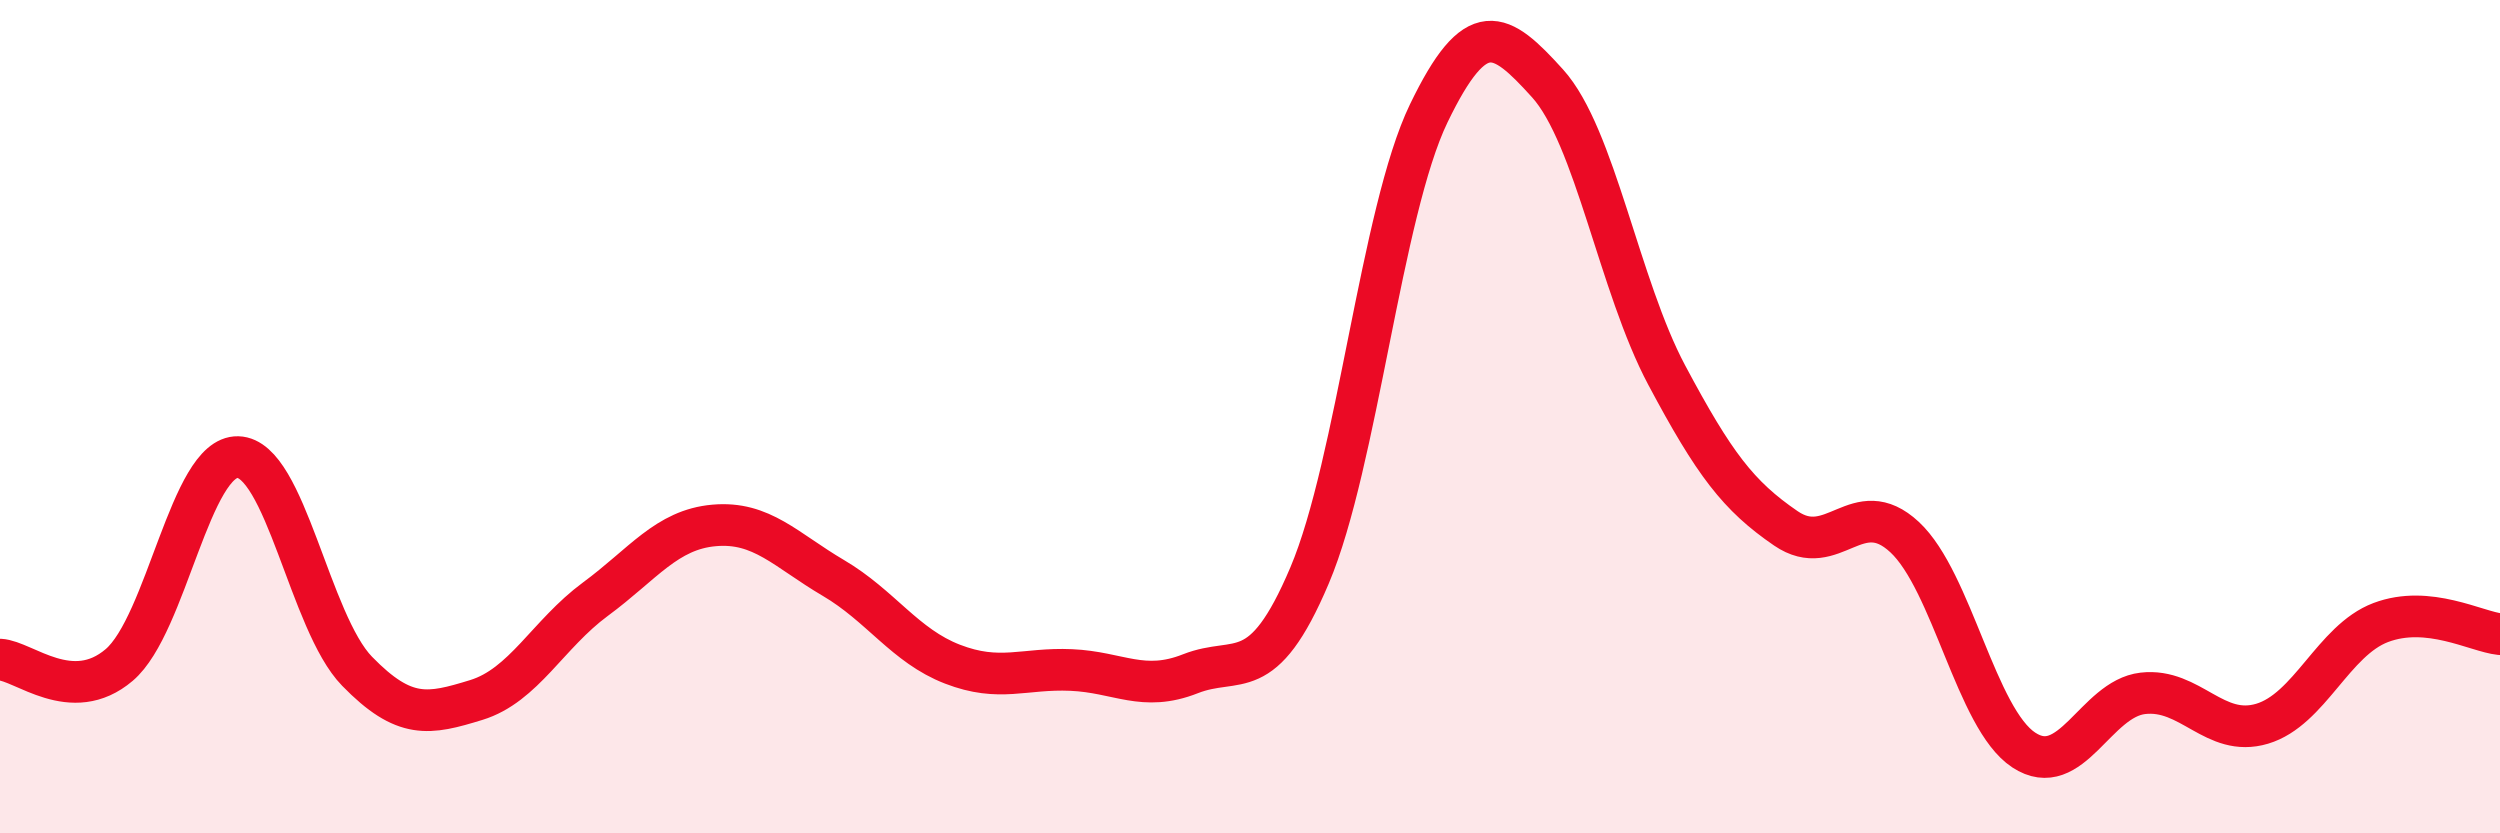 
    <svg width="60" height="20" viewBox="0 0 60 20" xmlns="http://www.w3.org/2000/svg">
      <path
        d="M 0,15.83 C 0.57,15.86 1.72,16.93 2.86,15.96 C 4,14.99 4.57,10.94 5.71,10.97 C 6.85,11 7.43,14.94 8.57,16.11 C 9.71,17.28 10.29,17.15 11.43,16.8 C 12.57,16.45 13.15,15.22 14.29,14.38 C 15.43,13.54 16,12.71 17.14,12.61 C 18.28,12.51 18.86,13.2 20,13.87 C 21.14,14.54 21.72,15.5 22.86,15.94 C 24,16.38 24.57,16.03 25.71,16.08 C 26.85,16.13 27.43,16.62 28.57,16.17 C 29.71,15.72 30.29,16.5 31.43,13.81 C 32.57,11.12 33.15,5.08 34.29,2.72 C 35.43,0.36 36,0.74 37.14,2 C 38.28,3.26 38.86,6.86 40,9 C 41.14,11.14 41.72,11.9 42.86,12.68 C 44,13.46 44.57,11.83 45.71,12.89 C 46.85,13.95 47.43,17.25 48.57,18 C 49.71,18.75 50.29,16.77 51.43,16.64 C 52.57,16.51 53.15,17.71 54.29,17.37 C 55.43,17.03 56,15.37 57.14,14.94 C 58.28,14.51 59.43,15.16 60,15.22L60 20L0 20Z"
        fill="#EB0A25"
        opacity="0.1"
        stroke-linecap="round"
        stroke-linejoin="round"
      />
      <path
        d="M 0,15.83 C 0.57,15.86 1.72,16.93 2.86,15.96 C 4,14.99 4.57,10.94 5.71,10.97 C 6.85,11 7.43,14.94 8.57,16.11 C 9.71,17.28 10.29,17.15 11.43,16.8 C 12.57,16.45 13.15,15.22 14.29,14.38 C 15.43,13.54 16,12.71 17.14,12.61 C 18.28,12.51 18.86,13.2 20,13.87 C 21.14,14.54 21.72,15.5 22.86,15.94 C 24,16.38 24.57,16.03 25.71,16.08 C 26.85,16.13 27.43,16.62 28.57,16.17 C 29.71,15.72 30.29,16.5 31.43,13.81 C 32.57,11.12 33.15,5.08 34.29,2.72 C 35.43,0.36 36,0.74 37.14,2 C 38.28,3.26 38.86,6.86 40,9 C 41.14,11.14 41.72,11.9 42.86,12.68 C 44,13.46 44.57,11.83 45.71,12.89 C 46.85,13.95 47.43,17.25 48.57,18 C 49.71,18.75 50.29,16.77 51.43,16.64 C 52.57,16.51 53.15,17.71 54.29,17.37 C 55.43,17.03 56,15.37 57.14,14.94 C 58.28,14.51 59.43,15.16 60,15.22"
        stroke="#EB0A25"
        stroke-width="1"
        fill="none"
        stroke-linecap="round"
        stroke-linejoin="round"
      />
    </svg>
  